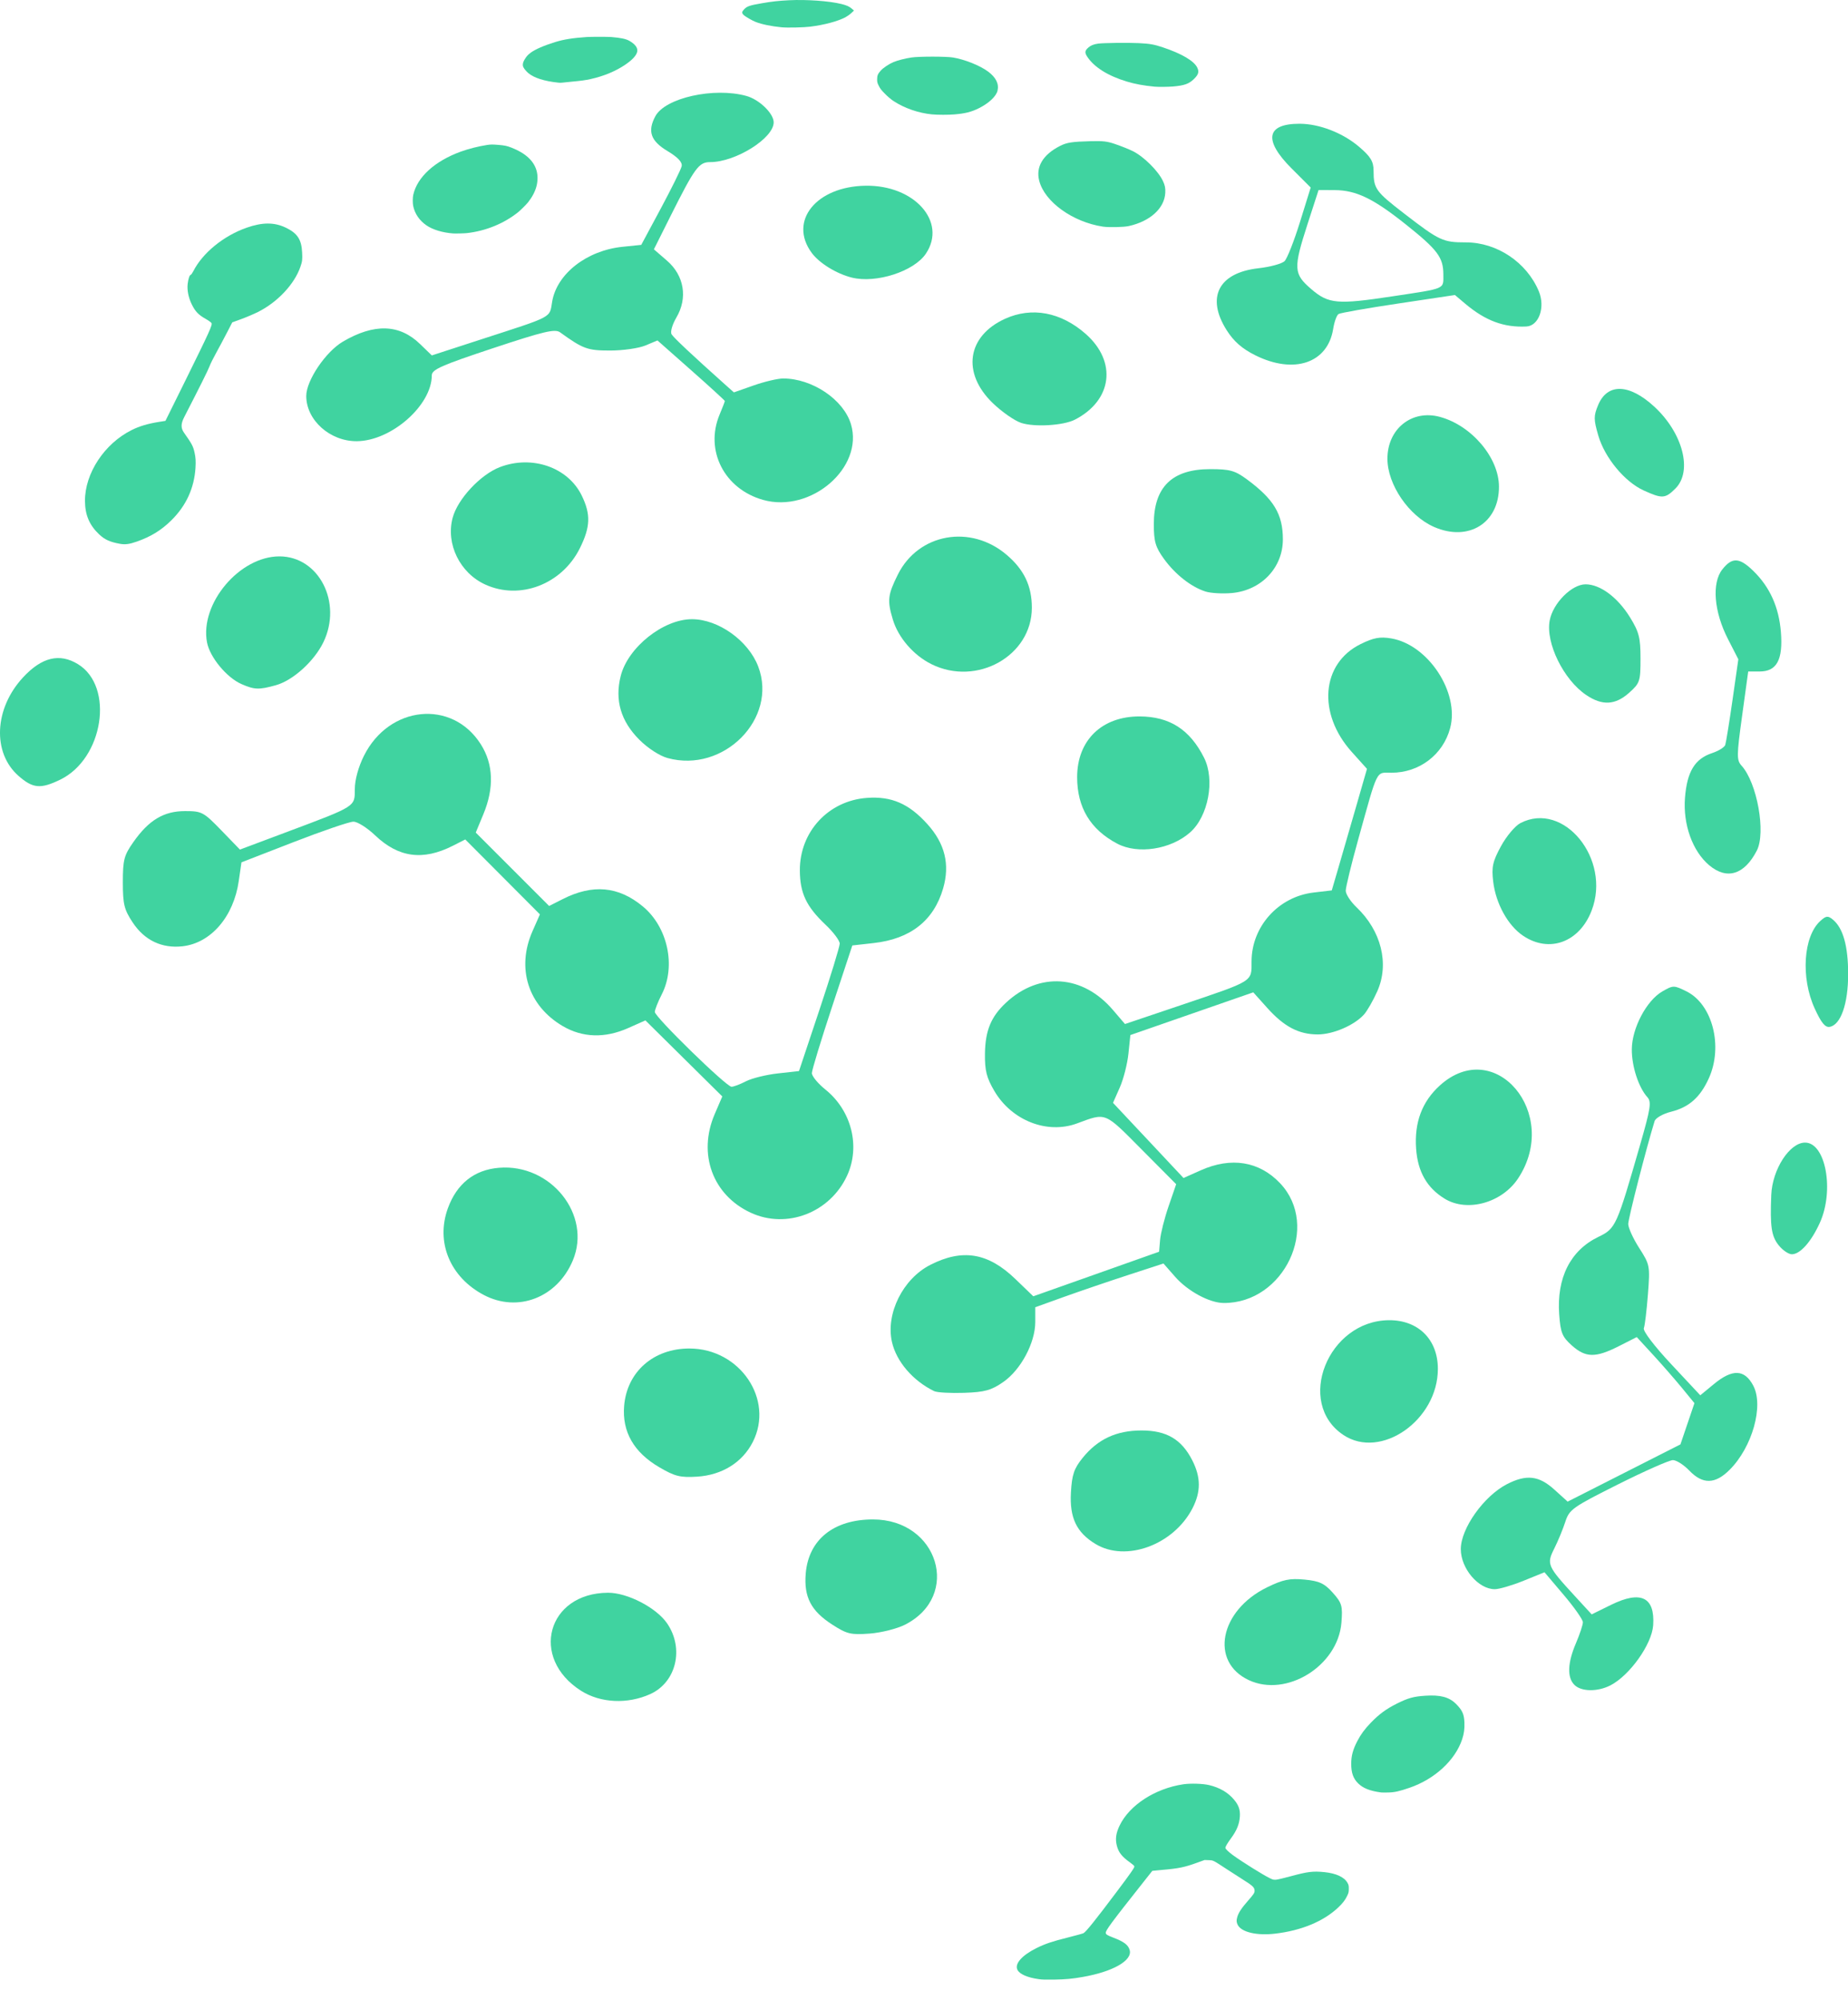 <svg width="61" height="66" viewBox="0 0 61 66" fill="none" xmlns="http://www.w3.org/2000/svg">
<path d="M7.972 22.576C7.483 22.363 6.925 21.688 6.833 21.198C6.593 19.919 7.906 18.361 9.223 18.361C10.528 18.361 11.308 19.886 10.674 21.196C10.37 21.823 9.668 22.457 9.105 22.613C8.548 22.768 8.401 22.763 7.972 22.576Z" fill="#40D3A0"/>
<path d="M16.023 19.293C15.179 18.91 14.71 17.95 14.942 17.085C15.109 16.465 15.861 15.66 16.501 15.415C17.563 15.01 18.747 15.421 19.202 16.353C19.505 16.974 19.49 17.39 19.139 18.095C18.548 19.281 17.166 19.812 16.023 19.293Z" fill="#40D3A0"/>
<path d="M25.192 16.498C23.908 16.139 23.258 14.866 23.753 13.681C23.848 13.454 23.926 13.253 23.926 13.234C23.926 13.216 23.426 12.759 22.814 12.218L21.702 11.235L21.303 11.402C21.084 11.493 20.561 11.568 20.141 11.568C19.39 11.568 19.249 11.516 18.487 10.967C18.32 10.847 17.957 10.933 16.27 11.492C14.572 12.055 14.253 12.196 14.253 12.386C14.253 13.378 12.914 14.553 11.776 14.56C10.89 14.565 10.107 13.863 10.109 13.065C10.111 12.553 10.751 11.607 11.32 11.273C12.351 10.668 13.186 10.694 13.864 11.352L14.254 11.729L15.894 11.196C18.292 10.418 18.134 10.502 18.226 9.954C18.382 9.035 19.366 8.267 20.546 8.145L21.167 8.081L21.811 6.882C22.165 6.222 22.475 5.595 22.5 5.488C22.531 5.355 22.38 5.193 22.027 4.981C21.477 4.65 21.367 4.331 21.632 3.836C21.958 3.228 23.569 2.87 24.64 3.167C25.064 3.285 25.538 3.744 25.538 4.038C25.538 4.562 24.28 5.35 23.443 5.35C23.066 5.35 22.937 5.527 22.117 7.163L21.584 8.228L22.017 8.603C22.585 9.094 22.707 9.834 22.327 10.478C22.191 10.709 22.12 10.956 22.169 11.033C22.244 11.152 22.849 11.72 23.931 12.687L24.225 12.949L24.879 12.719C25.238 12.593 25.676 12.49 25.852 12.49C26.815 12.492 27.845 13.187 28.089 13.999C28.517 15.431 26.77 16.939 25.192 16.498Z" fill="#40D3A0"/>
<path d="M28.114 9.16C27.607 9.032 27.044 8.685 26.793 8.344C26.02 7.296 26.942 6.151 28.577 6.129C30.186 6.107 31.262 7.319 30.565 8.367C30.175 8.956 28.917 9.362 28.114 9.16Z" fill="#40D3A0"/>
<path d="M0.611 25.605C-0.26 24.84 -0.192 23.38 0.763 22.352C1.379 21.688 1.966 21.547 2.572 21.917C3.782 22.655 3.416 25.038 1.987 25.73C1.339 26.044 1.085 26.021 0.611 25.605Z" fill="#40D3A0"/>
<path d="M24.781 40.021C23.522 39.438 23.026 38.08 23.592 36.765L23.842 36.184L22.573 34.929L21.304 33.674L20.74 33.925C19.969 34.269 19.232 34.247 18.575 33.862C17.432 33.192 17.037 31.95 17.579 30.726L17.822 30.175L16.59 28.939L15.358 27.703L14.946 27.912C13.96 28.411 13.156 28.303 12.384 27.569C12.121 27.318 11.797 27.114 11.665 27.116C11.532 27.117 10.647 27.42 9.697 27.788L7.97 28.458L7.881 29.075C7.712 30.252 6.962 31.122 6.027 31.228C5.342 31.305 4.77 31.032 4.379 30.441C4.098 30.017 4.055 29.838 4.055 29.117C4.055 28.375 4.093 28.23 4.404 27.787C4.913 27.063 5.407 26.767 6.109 26.767C6.662 26.767 6.719 26.797 7.305 27.402L7.92 28.037L9.499 27.445C11.76 26.597 11.712 26.627 11.712 26.038C11.712 25.739 11.829 25.311 12.012 24.944C12.842 23.278 14.925 23.071 15.87 24.561C16.288 25.219 16.316 26.003 15.953 26.876L15.704 27.476L16.915 28.687L18.126 29.898L18.575 29.671C19.564 29.17 20.411 29.246 21.214 29.909C22.04 30.589 22.321 31.88 21.845 32.813C21.718 33.061 21.615 33.323 21.615 33.395C21.615 33.562 23.976 35.864 24.146 35.864C24.217 35.864 24.432 35.783 24.624 35.683C24.817 35.584 25.289 35.467 25.674 35.424L26.374 35.346L27.046 33.333C27.415 32.226 27.718 31.239 27.718 31.14C27.718 31.041 27.509 30.762 27.253 30.52C26.614 29.915 26.406 29.475 26.402 28.725C26.396 27.448 27.345 26.423 28.618 26.331C29.427 26.272 30.002 26.521 30.611 27.196C31.192 27.839 31.361 28.528 31.131 29.32C30.822 30.382 30.052 30.987 28.837 31.122L28.134 31.201L27.468 33.216C27.102 34.324 26.8 35.313 26.799 35.413C26.797 35.513 26.998 35.757 27.244 35.955C28.11 36.651 28.407 37.834 27.96 38.8C27.395 40.021 25.966 40.57 24.781 40.021Z" fill="#40D3A0"/>
<path d="M22.035 25.016C21.772 24.944 21.383 24.691 21.104 24.412C20.491 23.799 20.288 23.104 20.489 22.307C20.727 21.362 21.898 20.431 22.844 20.434C23.713 20.436 24.702 21.143 25.027 21.994C25.683 23.711 23.886 25.526 22.035 25.016Z" fill="#40D3A0"/>
<path d="M30.747 21.919C30.155 21.626 29.649 21.041 29.471 20.444C29.282 19.816 29.303 19.632 29.638 18.959C30.315 17.602 32.04 17.292 33.234 18.315C33.806 18.804 34.06 19.34 34.06 20.056C34.06 21.642 32.247 22.661 30.747 21.919Z" fill="#40D3A0"/>
<path d="M39.789 19.52C39.315 19.367 38.793 18.957 38.421 18.444C38.14 18.056 38.086 17.87 38.086 17.297C38.086 16.071 38.69 15.482 39.947 15.482C40.594 15.482 40.763 15.529 41.149 15.812C42.047 16.472 42.346 16.968 42.346 17.799C42.346 18.735 41.635 19.483 40.661 19.571C40.353 19.598 39.961 19.576 39.789 19.52Z" fill="#40D3A0"/>
<path d="M33.707 13.956C33.487 13.883 33.064 13.588 32.767 13.3C31.741 12.308 31.92 11.09 33.176 10.52C34.059 10.119 35.019 10.299 35.838 11.02C36.879 11.937 36.717 13.215 35.479 13.85C35.101 14.044 34.144 14.101 33.707 13.956Z" fill="#40D3A0"/>
<path d="M47.339 17.391C46.505 17.028 45.797 15.993 45.797 15.138C45.797 14.151 46.603 13.508 47.527 13.757C48.574 14.039 49.477 15.103 49.479 16.059C49.483 17.26 48.477 17.886 47.339 17.391Z" fill="#40D3A0"/>
<path d="M54.257 16.186C53.627 15.9 52.97 15.105 52.757 14.372C52.603 13.842 52.602 13.727 52.753 13.366C53.057 12.638 53.78 12.659 54.605 13.419C55.55 14.29 55.876 15.55 55.304 16.121C54.968 16.457 54.867 16.464 54.257 16.186Z" fill="#40D3A0"/>
<path d="M56.418 28.554C55.866 28.09 55.549 27.203 55.619 26.325C55.688 25.463 55.944 25.042 56.514 24.853C56.727 24.782 56.922 24.661 56.948 24.584C56.974 24.506 57.082 23.839 57.188 23.1L57.38 21.757L57.038 21.09C56.575 20.189 56.498 19.24 56.851 18.792C57.176 18.381 57.416 18.393 57.878 18.844C58.421 19.375 58.719 20.036 58.785 20.858C58.858 21.773 58.649 22.16 58.084 22.16H57.706L57.506 23.614C57.322 24.945 57.321 25.085 57.489 25.271C58 25.836 58.295 27.479 57.991 28.069C57.58 28.868 57.002 29.046 56.418 28.554Z" fill="#40D3A0"/>
<path d="M52.358 22.936C51.61 22.432 51.014 21.216 51.153 20.477C51.26 19.907 51.88 19.283 52.338 19.283C52.819 19.283 53.395 19.711 53.803 20.37C54.103 20.856 54.151 21.046 54.151 21.73C54.151 22.484 54.131 22.544 53.776 22.862C53.318 23.271 52.888 23.294 52.358 22.936Z" fill="#40D3A0"/>
<path d="M30.833 45.908C30.133 45.567 29.588 44.932 29.442 44.286C29.232 43.352 29.803 42.204 30.706 41.743C31.769 41.2 32.615 41.34 33.514 42.207L34.108 42.779L36.184 42.044L38.26 41.308L38.293 40.918C38.311 40.703 38.438 40.202 38.575 39.804L38.824 39.08L37.678 37.927C36.444 36.684 36.522 36.715 35.554 37.073C34.567 37.439 33.397 36.981 32.823 36.005C32.564 35.565 32.505 35.329 32.512 34.77C32.523 34.007 32.713 33.548 33.212 33.085C34.309 32.067 35.74 32.166 36.735 33.328L37.134 33.794L38.975 33.173C41.401 32.354 41.312 32.409 41.312 31.733C41.312 30.577 42.196 29.593 43.356 29.455L43.96 29.384L44.183 28.622C44.305 28.204 44.567 27.301 44.764 26.617L45.122 25.373L44.62 24.815C43.481 23.548 43.613 21.9 44.907 21.258C45.336 21.046 45.55 21.005 45.92 21.068C47.142 21.274 48.181 22.853 47.868 24.027C47.634 24.905 46.851 25.501 45.93 25.501C45.407 25.501 45.496 25.322 44.829 27.717C44.605 28.524 44.421 29.279 44.421 29.394C44.421 29.509 44.581 29.755 44.777 29.941C45.593 30.716 45.864 31.804 45.466 32.704C45.33 33.013 45.129 33.363 45.021 33.483C44.7 33.837 44.003 34.137 43.498 34.137C42.872 34.137 42.387 33.883 41.83 33.262L41.369 32.748L39.34 33.453L37.312 34.158L37.248 34.772C37.213 35.11 37.085 35.613 36.962 35.89L36.739 36.395L37.903 37.635L39.066 38.875L39.631 38.623C40.641 38.172 41.567 38.323 42.255 39.049C43.592 40.462 42.389 43.013 40.391 43C39.923 42.997 39.208 42.611 38.792 42.138L38.405 41.697L37.239 42.077C36.597 42.286 35.645 42.611 35.123 42.798L34.173 43.14V43.625C34.173 44.313 33.697 45.205 33.116 45.608C32.719 45.883 32.509 45.941 31.824 45.965C31.374 45.98 30.928 45.955 30.833 45.908Z" fill="#40D3A0"/>
<path d="M36.879 27.842C35.993 27.375 35.555 26.648 35.555 25.647C35.555 24.43 36.373 23.637 37.621 23.643C38.608 23.647 39.276 24.076 39.744 25.005C40.112 25.734 39.885 26.942 39.281 27.473C38.64 28.035 37.559 28.201 36.879 27.842Z" fill="#40D3A0"/>
<path d="M50.274 30.88C49.774 30.544 49.374 29.818 49.288 29.092C49.231 28.608 49.27 28.432 49.546 27.924C49.725 27.595 50.014 27.252 50.188 27.162C51.617 26.424 53.187 28.35 52.539 30.046C52.138 31.096 51.14 31.464 50.274 30.88Z" fill="#40D3A0"/>
<path d="M47.689 39.56C47.104 39.203 46.798 38.671 46.744 37.911C46.681 37.042 46.94 36.353 47.529 35.82C49.347 34.178 51.517 36.75 50.114 38.884C49.581 39.695 48.434 40.014 47.689 39.56Z" fill="#40D3A0"/>
<path d="M51.969 55.603C51.724 55.359 51.742 54.876 52.019 54.23C52.145 53.934 52.249 53.622 52.249 53.536C52.249 53.45 51.964 53.043 51.615 52.633L50.982 51.886L50.293 52.166C49.915 52.319 49.486 52.445 49.341 52.445C48.798 52.445 48.219 51.762 48.219 51.122C48.219 50.442 48.979 49.372 49.74 48.98C50.384 48.649 50.795 48.695 51.306 49.157L51.746 49.555L53.607 48.611L55.469 47.666L55.7 46.986L55.931 46.305L55.519 45.802C55.292 45.526 54.864 45.035 54.567 44.712L54.027 44.125L53.43 44.428C52.666 44.814 52.341 44.809 51.885 44.402C51.565 44.116 51.511 43.983 51.467 43.378C51.38 42.17 51.836 41.266 52.757 40.82C53.334 40.541 53.359 40.486 54.142 37.766C54.485 36.572 54.517 36.362 54.377 36.207C54.087 35.886 53.861 35.192 53.864 34.63C53.867 33.934 54.346 33.024 54.867 32.721C55.23 32.511 55.252 32.51 55.668 32.716C56.528 33.142 56.885 34.531 56.405 35.588C56.12 36.214 55.754 36.539 55.162 36.688C54.89 36.756 54.649 36.894 54.616 36.999C54.339 37.899 53.746 40.211 53.746 40.393C53.746 40.519 53.909 40.876 54.108 41.186C54.461 41.737 54.468 41.773 54.396 42.712C54.355 43.242 54.295 43.745 54.261 43.832C54.226 43.923 54.603 44.419 55.163 45.018L56.124 46.046L56.573 45.676C57.188 45.169 57.587 45.186 57.874 45.73C58.224 46.395 57.841 47.757 57.094 48.504C56.614 48.984 56.204 48.992 55.761 48.53C55.579 48.34 55.335 48.185 55.22 48.185C55.104 48.185 54.289 48.545 53.409 48.986C51.901 49.742 51.801 49.813 51.668 50.224C51.59 50.464 51.427 50.859 51.305 51.102C51.045 51.618 51.072 51.681 51.982 52.67L52.539 53.276L53.184 52.959C54.165 52.478 54.632 52.707 54.569 53.636C54.526 54.263 53.797 55.288 53.159 55.618C52.736 55.836 52.196 55.83 51.969 55.603Z" fill="#40D3A0"/>
<path d="M58.706 41.088C58.471 40.79 58.425 40.471 58.467 39.437C58.501 38.591 59.072 37.707 59.583 37.707C60.264 37.707 60.554 39.288 60.07 40.355C59.786 40.981 59.42 41.392 59.147 41.392C59.036 41.392 58.837 41.255 58.706 41.088Z" fill="#40D3A0"/>
<path d="M44.342 47.355C42.754 46.294 43.83 43.584 45.846 43.568C46.814 43.561 47.462 44.204 47.462 45.173C47.464 46.865 45.58 48.182 44.342 47.355Z" fill="#40D3A0"/>
<path d="M59.9 33.28C59.436 32.268 59.525 30.901 60.086 30.393C60.279 30.218 60.337 30.213 60.503 30.35C60.839 30.629 61.005 31.224 61.005 32.147C61.005 33.124 60.763 33.819 60.398 33.887C60.248 33.915 60.117 33.756 59.9 33.28Z" fill="#40D3A0"/>
<path d="M36.156 50.95C35.533 50.571 35.303 50.086 35.35 49.255C35.383 48.666 35.451 48.465 35.736 48.112C36.238 47.492 36.85 47.207 37.682 47.207C38.507 47.207 39.001 47.498 39.355 48.191C39.641 48.752 39.643 49.228 39.363 49.774C38.739 50.985 37.162 51.564 36.156 50.95Z" fill="#40D3A0"/>
<path d="M41.224 55.447C39.927 54.844 40.257 53.151 41.821 52.385C42.35 52.127 42.572 52.081 43.061 52.128C43.55 52.175 43.716 52.252 43.993 52.561C44.296 52.901 44.324 52.999 44.278 53.556C44.16 54.977 42.468 56.026 41.224 55.447Z" fill="#40D3A0"/>
<path d="M27.471 53.613C26.769 53.161 26.532 52.703 26.596 51.927C26.689 50.81 27.519 50.143 28.815 50.143C30.97 50.143 31.741 52.664 29.876 53.615C29.613 53.749 29.089 53.881 28.706 53.91C28.082 53.956 27.956 53.926 27.471 53.613Z" fill="#40D3A0"/>
<path d="M21.763 48.421C20.921 47.929 20.531 47.249 20.602 46.394C20.695 45.269 21.576 44.498 22.763 44.502C24.428 44.507 25.563 46.187 24.848 47.589C24.505 48.262 23.834 48.679 23.014 48.731C22.454 48.766 22.278 48.723 21.763 48.421Z" fill="#40D3A0"/>
<path d="M19.181 55.798C17.477 54.717 18.064 52.573 20.068 52.562C20.71 52.559 21.67 53.057 22.024 53.578C22.588 54.408 22.322 55.517 21.465 55.906C20.715 56.246 19.821 56.204 19.181 55.798Z" fill="#40D3A0"/>
<path d="M15.967 42.734C14.855 42.147 14.377 40.992 14.784 39.873C15.08 39.062 15.656 38.605 16.47 38.538C18.183 38.396 19.537 40.091 18.909 41.594C18.395 42.823 17.092 43.328 15.967 42.734Z" fill="#40D3A0"/>
<path d="M41.434 11.724C40.999 11.507 40.727 11.269 40.49 10.896C39.806 9.816 40.22 9.003 41.531 8.854C41.924 8.81 42.316 8.703 42.402 8.618C42.488 8.532 42.717 7.95 42.911 7.325L43.264 6.189L42.632 5.557C41.7 4.624 41.796 4.084 42.894 4.084C43.548 4.084 44.326 4.385 44.866 4.848C45.246 5.173 45.34 5.33 45.34 5.638C45.34 6.227 45.409 6.323 46.357 7.053C47.515 7.946 47.629 7.999 48.388 7.999C49.413 7.999 50.396 8.658 50.794 9.612C51.014 10.14 50.797 10.755 50.383 10.775C49.639 10.811 49.034 10.586 48.367 10.025L48.025 9.736L46.159 10.016C45.133 10.169 44.244 10.325 44.184 10.363C44.123 10.4 44.043 10.622 44.006 10.857C43.825 11.985 42.711 12.361 41.434 11.724ZM45.959 9.78C47.748 9.509 47.643 9.554 47.643 9.059C47.643 8.494 47.452 8.24 46.392 7.397C45.328 6.549 44.762 6.278 44.058 6.274L43.524 6.272L43.165 7.38C42.685 8.864 42.695 9.037 43.288 9.545C43.855 10.03 44.144 10.055 45.959 9.78Z" fill="#40D3A0"/>
<path d="M34.288 65.314C33.916 65.262 33.658 65.15 33.586 65.009C33.483 64.811 33.725 64.533 34.213 64.289C34.49 64.151 34.737 64.067 35.244 63.941C35.501 63.876 35.735 63.812 35.763 63.798C35.841 63.761 36.161 63.363 36.865 62.425C37.324 61.815 37.45 61.634 37.444 61.593C37.441 61.572 37.395 61.53 37.305 61.466C37.033 61.273 36.922 61.132 36.865 60.908C36.809 60.69 36.837 60.493 36.958 60.243C37.284 59.568 38.133 59.02 39.061 58.883C39.301 58.848 39.706 58.861 39.912 58.91C40.263 58.993 40.542 59.157 40.74 59.398C40.89 59.58 40.94 59.727 40.926 59.946C40.91 60.197 40.825 60.406 40.632 60.669C40.516 60.826 40.449 60.94 40.449 60.98C40.449 61.017 40.547 61.112 40.696 61.221C41.009 61.448 41.677 61.865 41.912 61.981C42.02 62.033 42.036 62.037 42.121 62.032C42.173 62.028 42.382 61.979 42.609 61.917C43.166 61.766 43.341 61.745 43.715 61.782C44.102 61.821 44.375 61.947 44.479 62.136C44.517 62.205 44.522 62.226 44.522 62.333C44.521 62.443 44.516 62.464 44.469 62.564C44.404 62.701 44.324 62.805 44.18 62.942C43.694 63.406 42.954 63.713 42.085 63.813C41.483 63.883 40.979 63.764 40.856 63.524C40.812 63.436 40.808 63.376 40.84 63.267C40.883 63.118 40.981 62.97 41.198 62.723C41.379 62.517 41.412 62.467 41.412 62.401C41.412 62.285 41.358 62.234 40.98 61.998C40.856 61.919 40.633 61.776 40.485 61.679C40.031 61.382 40.053 61.393 39.897 61.387L39.762 61.382L39.521 61.469C39.102 61.622 38.902 61.663 38.355 61.709C38.181 61.724 38.038 61.738 38.036 61.74C38.034 61.743 37.911 61.898 37.763 62.085C36.668 63.469 36.491 63.708 36.5 63.791C36.506 63.839 36.554 63.869 36.739 63.94C37.104 64.078 37.247 64.187 37.291 64.362C37.377 64.703 36.727 65.071 35.732 65.243C35.391 65.303 35.176 65.322 34.797 65.329C34.526 65.333 34.4 65.331 34.288 65.314Z" fill="#40D3A0"/>
<path d="M45.593 59.153C45.223 59.105 44.992 59.014 44.827 58.85C44.668 58.692 44.602 58.503 44.602 58.207C44.602 57.946 44.657 57.741 44.801 57.462C44.917 57.238 45.046 57.062 45.245 56.856C45.524 56.567 45.759 56.395 46.12 56.215C46.481 56.036 46.662 55.986 47.041 55.961C47.542 55.927 47.832 56.004 48.059 56.229C48.268 56.438 48.327 56.567 48.338 56.84C48.346 57.06 48.326 57.209 48.263 57.4C48.033 58.091 47.358 58.713 46.528 58.998C46.191 59.114 46.035 59.149 45.827 59.154C45.725 59.157 45.62 59.156 45.593 59.153Z" fill="#40D3A0"/>
<path d="M38.112 2.86C37.742 2.824 37.467 2.773 37.198 2.692C36.576 2.505 36.12 2.22 35.892 1.877C35.799 1.737 35.806 1.674 35.924 1.57C36.002 1.5 36.099 1.461 36.244 1.44C36.408 1.416 37.229 1.405 37.588 1.423C37.954 1.441 38.094 1.466 38.382 1.562C39.011 1.772 39.419 2.013 39.522 2.236C39.586 2.372 39.559 2.462 39.41 2.608C39.246 2.768 39.093 2.823 38.715 2.855C38.556 2.868 38.225 2.871 38.112 2.86Z" fill="#40D3A0"/>
<path d="M36.404 7.479C35.406 7.327 34.48 6.66 34.303 5.964C34.185 5.506 34.425 5.105 34.986 4.818C35.214 4.702 35.38 4.676 36.009 4.659C36.412 4.649 36.543 4.664 36.797 4.75C37.01 4.822 37.272 4.927 37.397 4.99C37.759 5.171 38.235 5.645 38.389 5.978C38.455 6.12 38.472 6.206 38.464 6.365C38.438 6.875 37.963 7.306 37.256 7.461C37.087 7.498 36.596 7.508 36.404 7.479Z" fill="#40D3A0"/>
<path d="M30.766 3.775C30.324 3.733 29.855 3.571 29.498 3.337C29.413 3.281 29.308 3.193 29.214 3.098C29.093 2.976 29.055 2.927 29.009 2.835C28.958 2.733 28.953 2.711 28.953 2.615C28.953 2.493 28.977 2.437 29.073 2.329C29.149 2.242 29.349 2.109 29.492 2.049C29.632 1.991 29.871 1.93 30.089 1.897C30.338 1.86 31.235 1.86 31.46 1.898C31.845 1.962 32.349 2.164 32.613 2.36C32.875 2.554 32.981 2.768 32.927 2.993C32.881 3.184 32.632 3.415 32.296 3.579C32.054 3.697 31.861 3.745 31.502 3.776C31.305 3.793 30.95 3.792 30.766 3.775Z" fill="#40D3A0"/>
<path d="M25.801 0.901C25.461 0.868 25.144 0.803 24.944 0.724C24.818 0.674 24.599 0.547 24.542 0.49C24.482 0.43 24.485 0.39 24.556 0.314C24.653 0.208 24.741 0.177 25.144 0.108C25.497 0.047 25.692 0.026 26.046 0.008C26.625 -0.021 27.365 0.032 27.77 0.131C27.949 0.175 28.039 0.216 28.124 0.292L28.188 0.349L28.099 0.432C28.05 0.479 27.961 0.541 27.901 0.573C27.644 0.705 27.212 0.821 26.747 0.88C26.541 0.907 25.991 0.919 25.801 0.901Z" fill="#40D3A0"/>
<path d="M3.952 17.945C3.63 17.887 3.458 17.808 3.276 17.638C2.952 17.334 2.807 16.993 2.805 16.532C2.8 15.62 3.449 14.637 4.349 14.191C4.605 14.063 4.883 13.981 5.26 13.921L5.461 13.889L6.116 12.565C6.92 10.936 7.018 10.721 6.981 10.661C6.966 10.636 6.878 10.574 6.786 10.522C6.553 10.392 6.446 10.28 6.332 10.049C6.221 9.824 6.171 9.576 6.195 9.368C6.214 9.206 6.259 9.07 6.295 9.07C6.308 9.07 6.347 9.016 6.381 8.95C6.687 8.347 7.382 7.78 8.143 7.514C8.659 7.333 9.053 7.332 9.427 7.51C9.816 7.696 9.952 7.9 9.973 8.332C9.985 8.569 9.978 8.627 9.915 8.808C9.715 9.383 9.159 9.974 8.513 10.297C8.376 10.365 8.129 10.47 7.965 10.53L7.667 10.638L7.483 10.994C7.382 11.19 7.224 11.485 7.133 11.65C7.041 11.815 6.943 12.013 6.915 12.091C6.872 12.209 6.596 12.764 6.081 13.764C5.968 13.983 5.966 14.127 6.073 14.278C6.335 14.649 6.376 14.726 6.422 14.936C6.459 15.1 6.466 15.22 6.453 15.437C6.411 16.109 6.144 16.69 5.657 17.17C5.322 17.5 4.988 17.706 4.519 17.872C4.269 17.96 4.131 17.978 3.952 17.945Z" fill="#40D3A0"/>
<path d="M14.961 7.704C14.61 7.679 14.284 7.58 14.076 7.437C13.841 7.274 13.69 7.052 13.637 6.788C13.62 6.704 13.621 6.516 13.64 6.434C13.771 5.843 14.351 5.316 15.212 5.003C15.473 4.909 15.784 4.83 16.082 4.783C16.194 4.766 16.262 4.765 16.449 4.781C16.66 4.798 16.737 4.815 16.89 4.875C17.344 5.055 17.616 5.304 17.709 5.624C17.755 5.782 17.754 5.972 17.708 6.149C17.662 6.323 17.566 6.506 17.432 6.675C17.368 6.755 17.179 6.942 17.091 7.012C16.623 7.383 16.023 7.625 15.408 7.693C15.323 7.702 15.034 7.709 14.961 7.704Z" fill="#40D3A0"/>
<path d="M18.443 2.729C17.97 2.681 17.622 2.57 17.436 2.41C17.372 2.354 17.304 2.274 17.279 2.223C17.261 2.187 17.258 2.175 17.258 2.138C17.258 2.083 17.276 2.031 17.319 1.959C17.377 1.861 17.426 1.808 17.515 1.741C17.662 1.63 17.954 1.503 18.333 1.386C18.608 1.301 18.914 1.252 19.369 1.222C19.523 1.212 20.054 1.212 20.179 1.222C20.496 1.248 20.664 1.284 20.779 1.35C20.966 1.458 21.056 1.581 21.035 1.698C21.011 1.825 20.883 1.968 20.646 2.13C20.329 2.347 19.936 2.511 19.501 2.608C19.315 2.649 19.204 2.664 18.836 2.699C18.711 2.711 18.589 2.724 18.564 2.727C18.52 2.733 18.485 2.733 18.443 2.729Z" fill="#40D3A0"/>
</svg>
